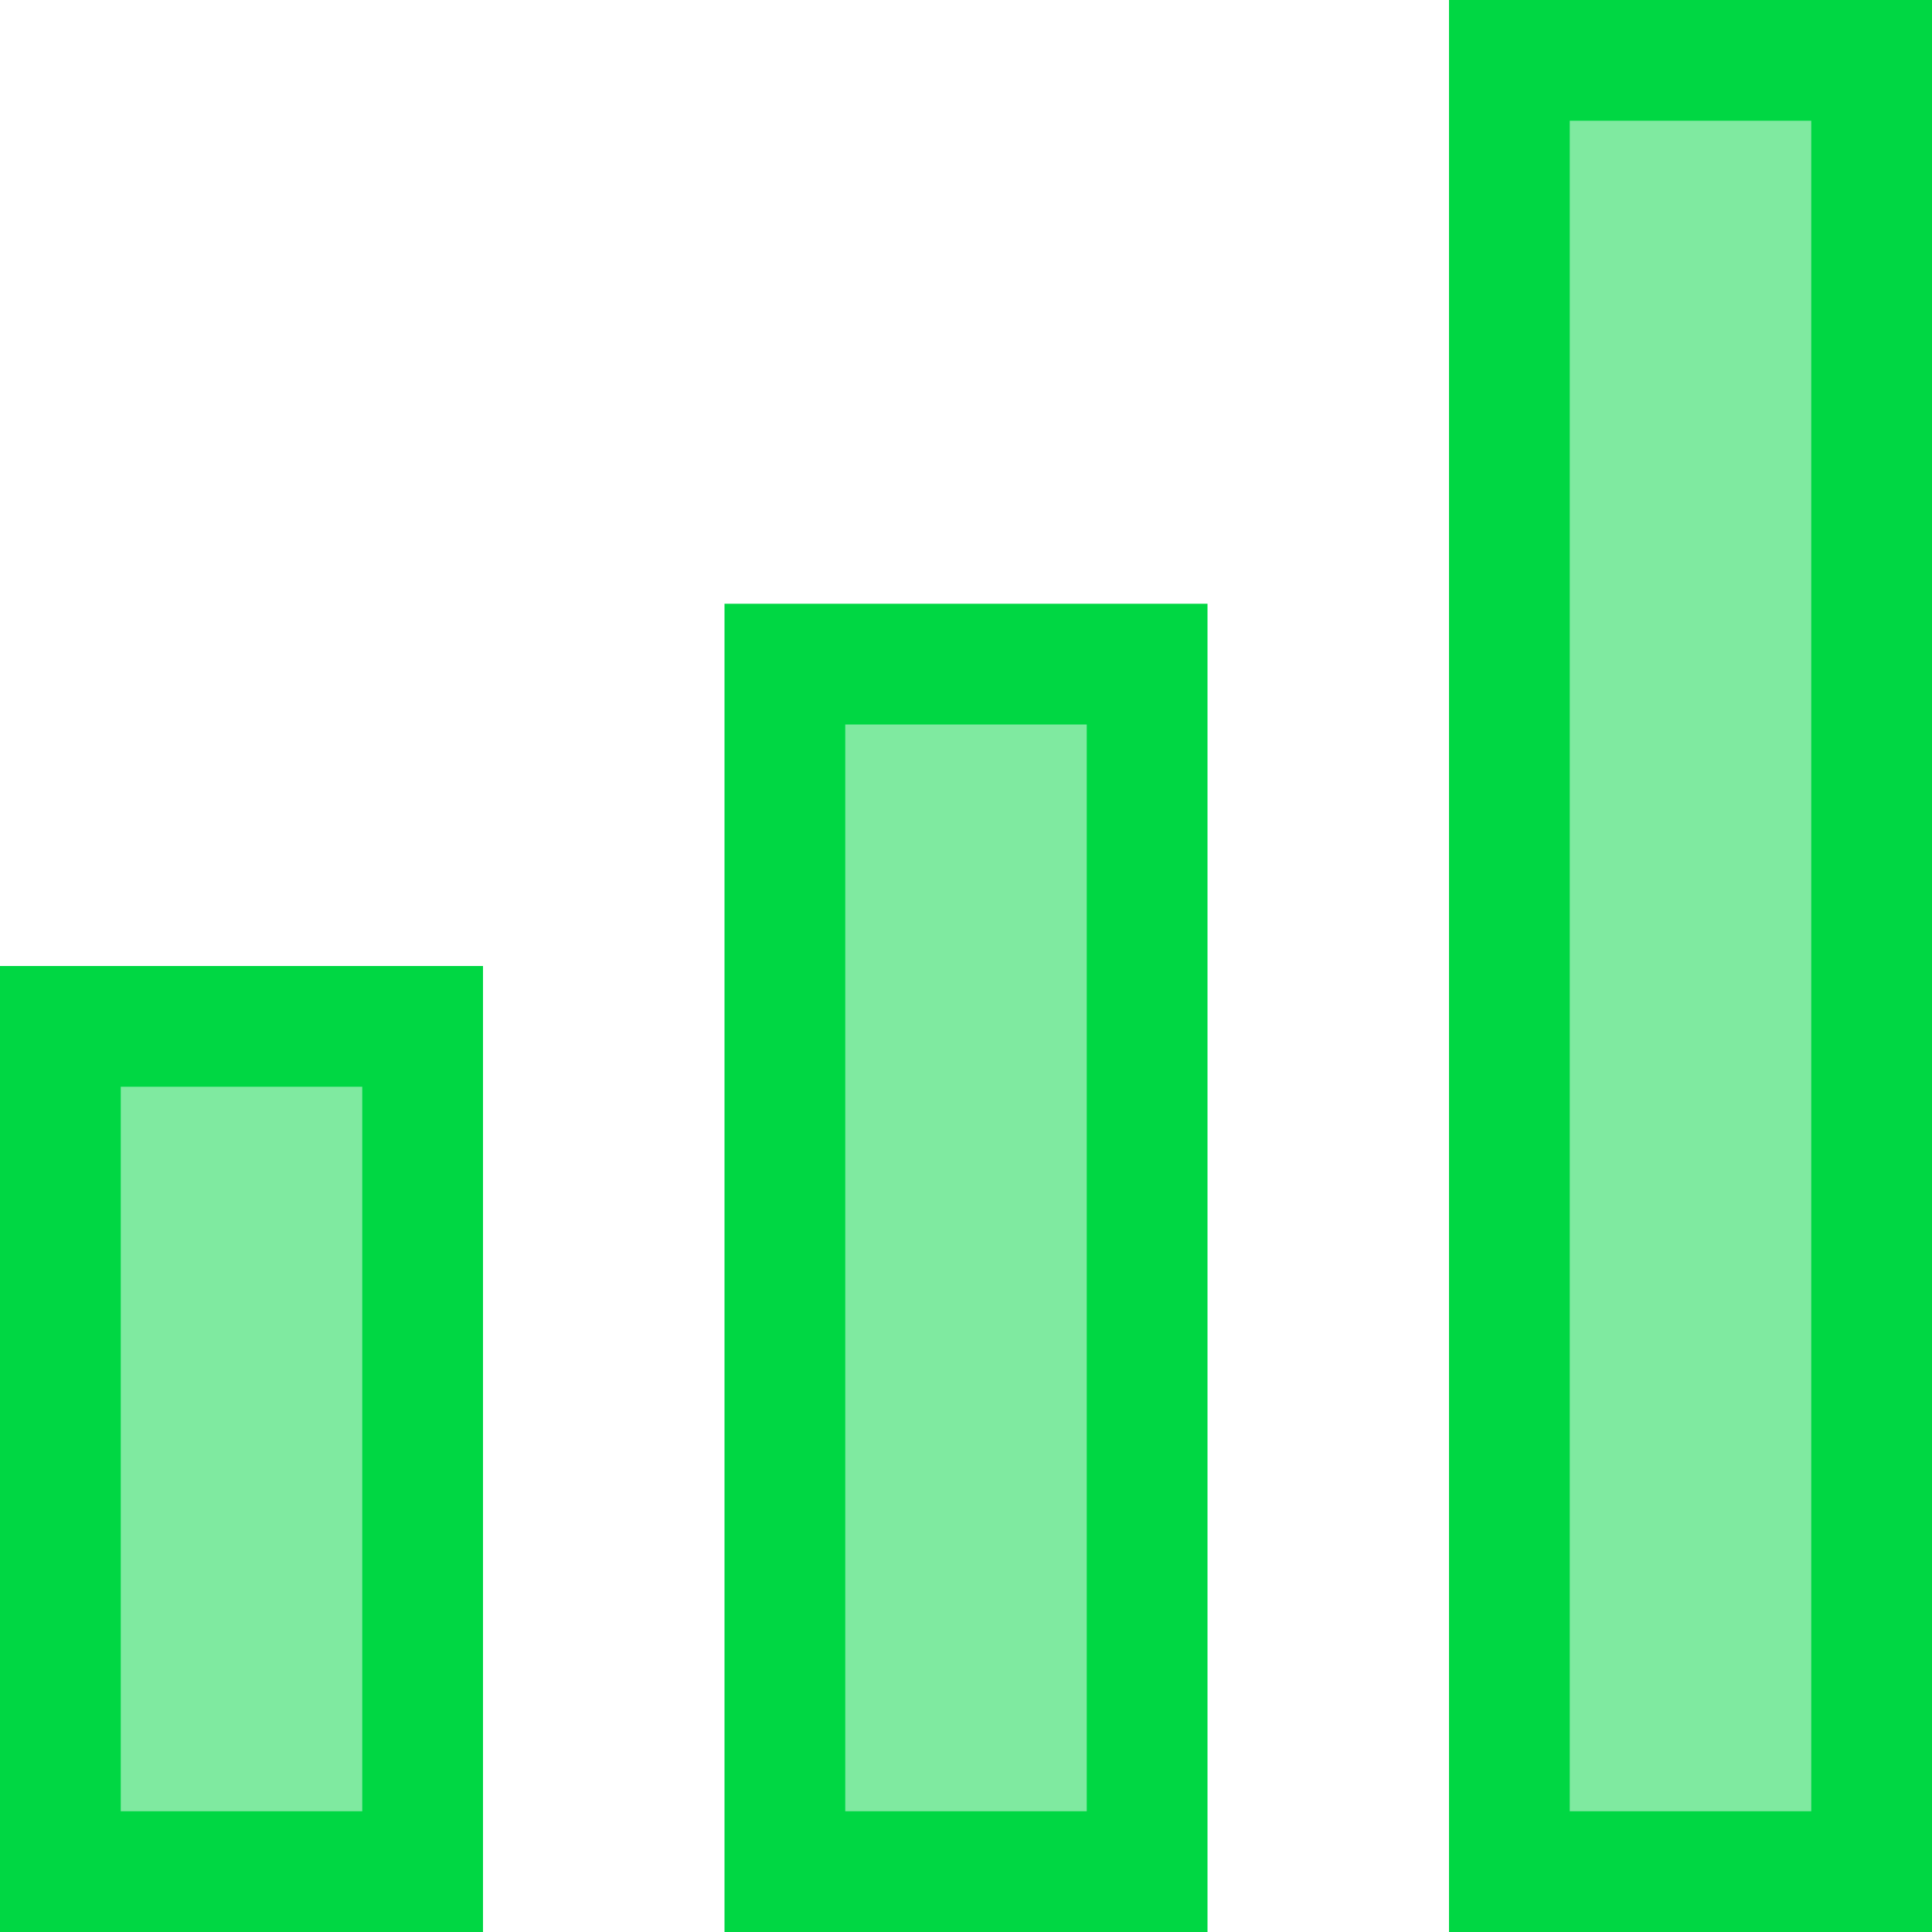 <svg width="32" height="32" viewBox="0 0 32 32" fill="none" xmlns="http://www.w3.org/2000/svg">
<g clip-path="url(#clip0_1921_4286)">
<rect x="25" y="1" width="6" height="30" fill="#00D743" fill-opacity="0.5" stroke="#00D743" stroke-width="2"/>
<rect x="13" y="11" width="6" height="20" fill="#00D743" fill-opacity="0.5" stroke="#00D743" stroke-width="2"/>
<rect x="1" y="17" width="6" height="14" fill="#00D743" fill-opacity="0.5" stroke="#00D743" stroke-width="2"/>
</g>
<defs>
<clipPath id="clip0_1921_4286">
<rect width="32" height="32" fill="white"/>
</clipPath>
</defs>
</svg>
